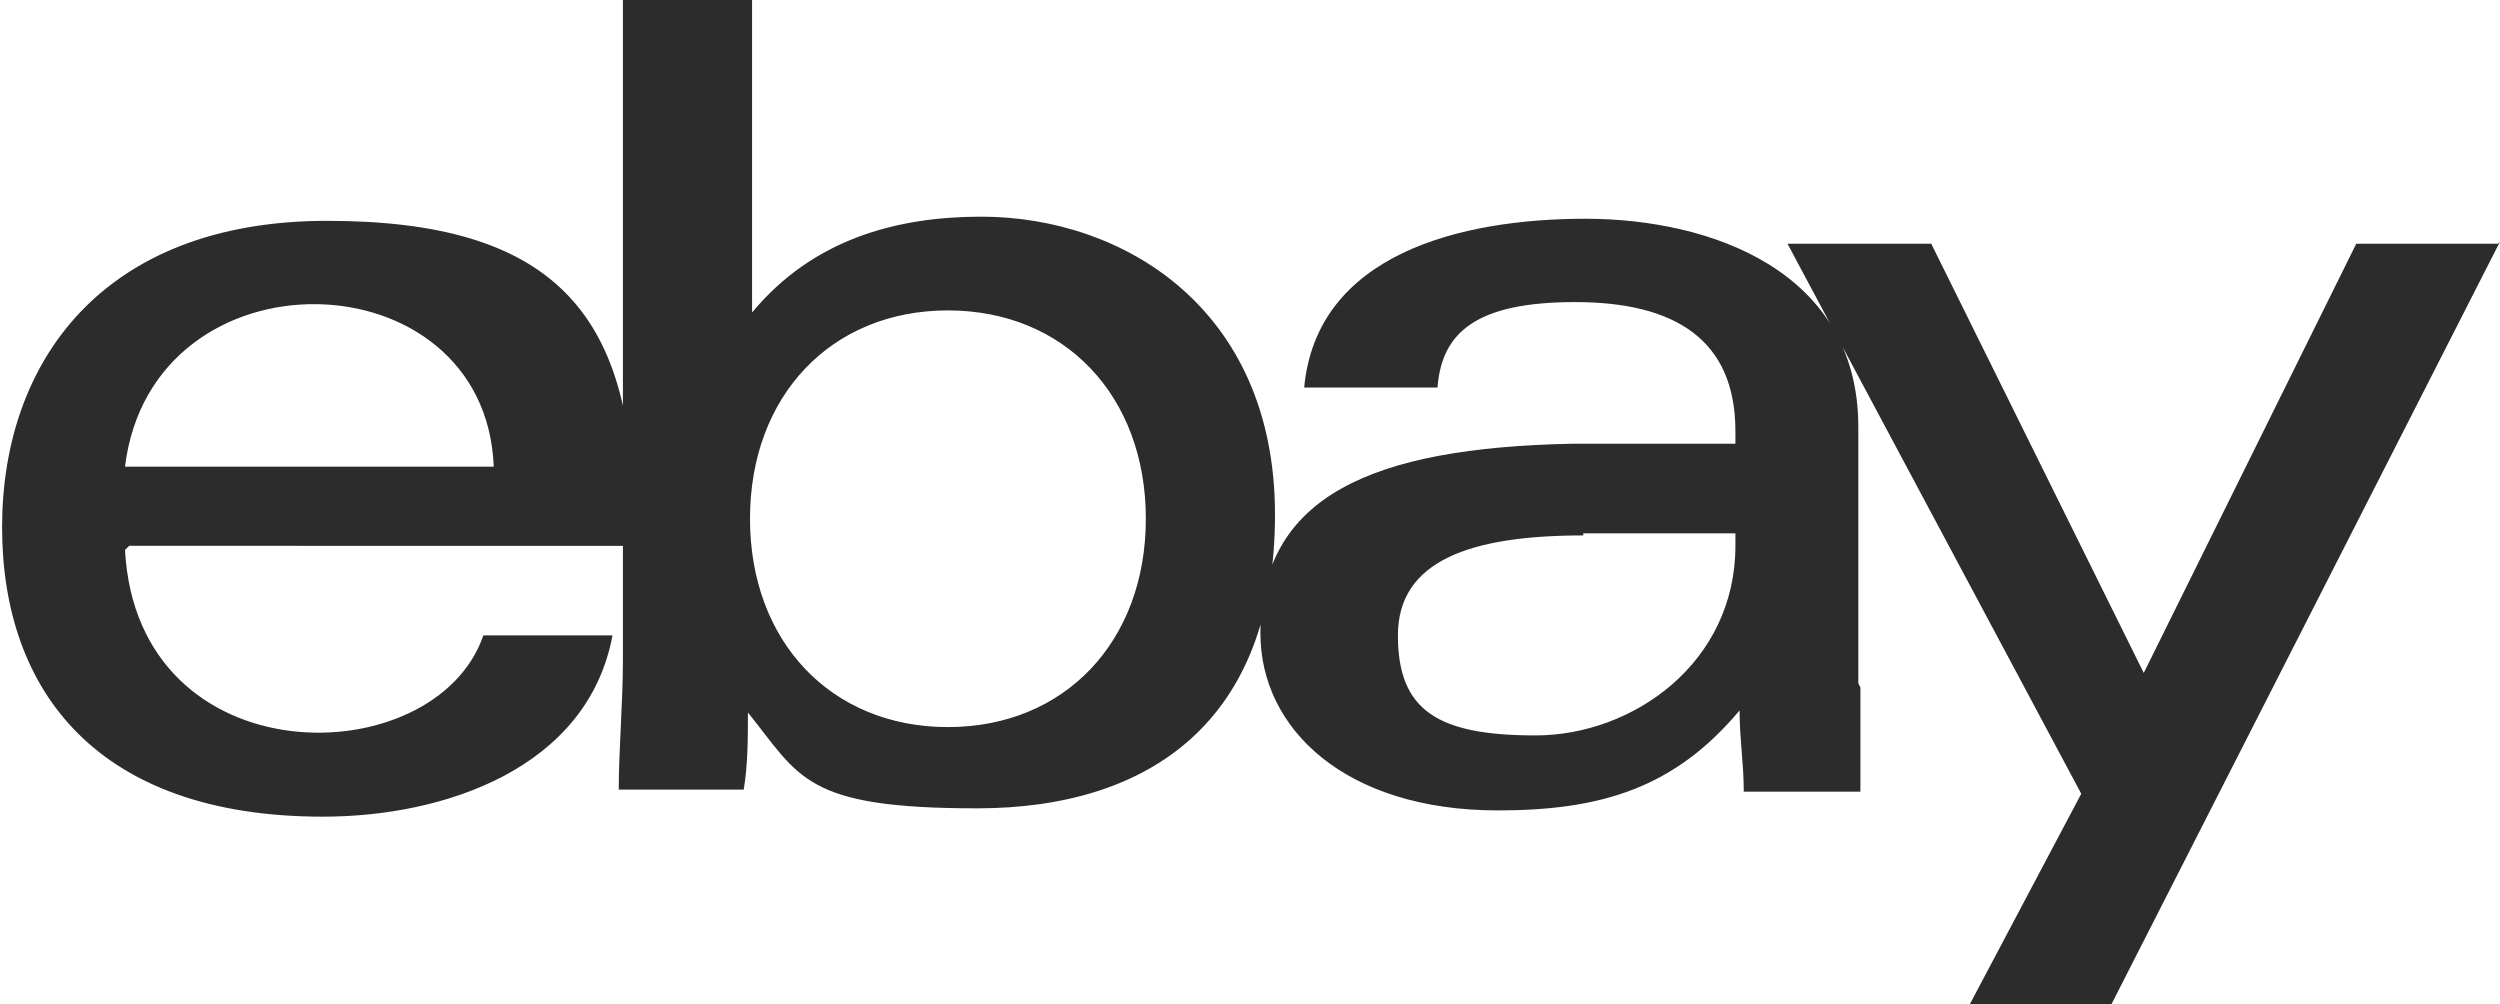 <?xml version="1.0" encoding="UTF-8"?><svg id="_图层_1" xmlns="http://www.w3.org/2000/svg" version="1.1" viewBox="0 0 120 48.2"><!--Generator: Adobe Illustrator 29.0.1, SVG Export Plug-In . SVG Version: 2.1.0 Build 192)--><defs><style>.st0 {
        fill: #2c2c2c;
      }</style></defs><path class="st0" d="M76,25.7c-5.4,0-8.9,1.2-8.9,4.8s1.9,4.8,6.6,4.8,9.6-3.5,9.6-9.1v-.6h-7.3M89.3,33v5h-5.6c0-1.4-.2-2.5-.2-3.9-3.1,3.7-6.6,4.8-11.6,4.8-7.3,0-11.4-3.9-11.4-8.5,0-6.6,5.4-8.9,14.9-9.1h7.9v-.6c0-4.4-2.9-6.2-7.7-6.2s-6.4,1.5-6.6,4.1h-6.4c.6-6.4,7.5-8.1,13.5-8.1s13.1,2.5,13.1,10v12.3h0ZM23.7,22.4c-.4-10.2-16.4-10.6-17.7,0h17.7ZM6,26.4c.6,11,14.9,10.8,17.2,4.1h6.2c-1.2,6.4-8.1,8.7-13.9,8.7-10.8,0-15.4-6-15.4-13.9s4.8-14.7,15.6-14.7,14.7,4.4,14.7,14.1v1.5H6.2l-.2.2ZM45.5,34.9c5.6,0,9.5-4.1,9.5-10s-3.9-10-9.5-10-9.5,4.1-9.5,10,3.9,10,9.5,10M30.1,0h6v15c2.9-3.5,6.9-4.6,11-4.6,6.8,0,14.1,4.4,14.1,14.3s-6,14.1-14.3,14.1-8.5-1.5-11-4.6c0,1.2,0,2.5-.2,3.7h-6c0-1.9.2-4.2.2-6.2V0h.2ZM120,11.6l-18.7,36.7h-6.8l5.4-10.2-14.1-26.4h6.9l10.2,20.6,10.2-20.6h6.8Z"/></svg>